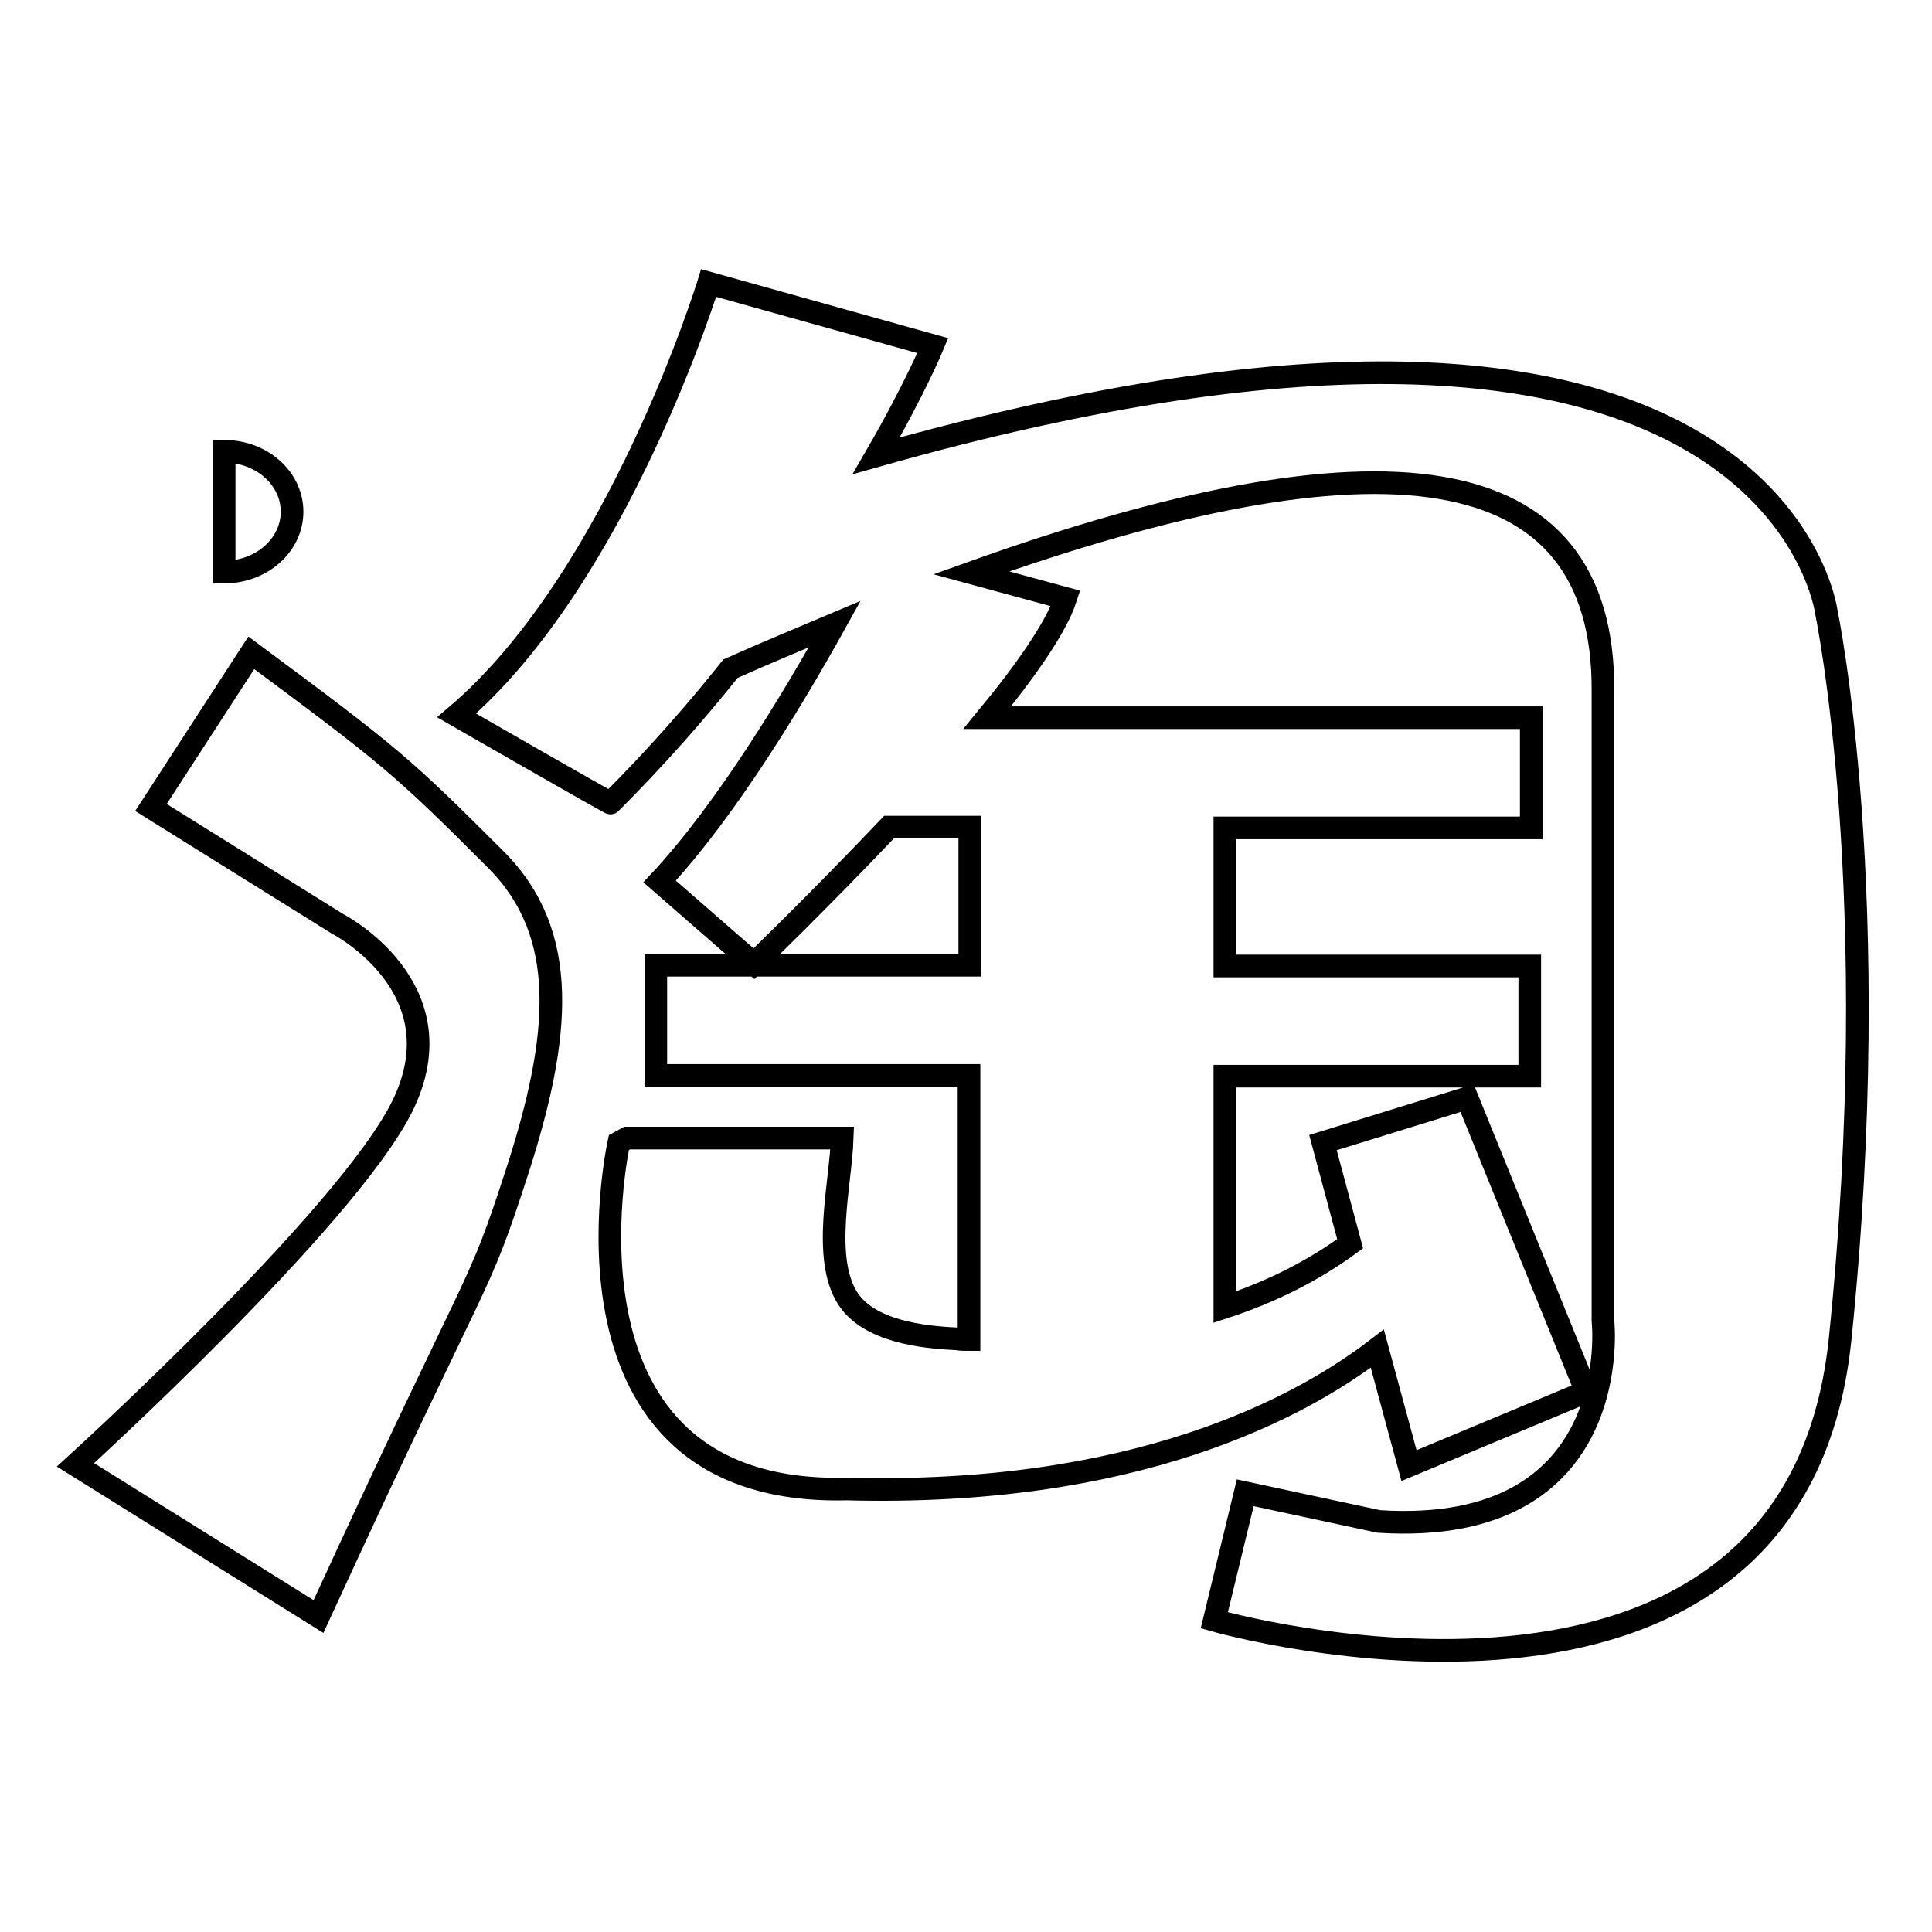 <?xml version="1.0" encoding="utf-8"?>
<!-- Svg Vector Icons : http://www.onlinewebfonts.com/icon -->
<!DOCTYPE svg PUBLIC "-//W3C//DTD SVG 1.1//EN" "http://www.w3.org/Graphics/SVG/1.1/DTD/svg11.dtd">
<svg version="1.1" xmlns="http://www.w3.org/2000/svg" xmlns:xlink="http://www.w3.org/1999/xlink" x="0px" y="0px" viewBox="0 0 256 256" enable-background="new 0 0 256 256" xml:space="preserve">
<g><g><path stroke-width="3" fill-opacity="0" stroke="#000000"  d="M29.7,59.8c5,0,9,3.6,9,8c0,4.4-4,8-9,8V59.8z"/><path stroke-width="3" fill-opacity="0" stroke="#000000"  d="M33.3,86.5L20,107l24.7,15.4c0,0,16.4,8.4,8.6,24.2C45.9,161.5,10,194.1,10,194.1l32.2,20.1C64.4,165.9,63,172.3,68.6,155c5.7-17.7,6.9-31.2-2.8-41C53.3,101.5,51.9,100.3,33.3,86.5z"/><path stroke-width="3" fill-opacity="0" stroke="#000000"  d="M242,81.1c0,0-6.9-54.4-125.9-20.7c5.1-8.8,7.5-14.6,7.5-14.6l-29.7-8.3c0,0-12,39.1-33.4,57.3c0,0,20.7,11.9,20.4,11.6c5.9-5.9,11.2-11.9,15.9-17.8c4.7-2.1,9.3-4,13.8-5.9c-5.5,9.9-14.4,24.7-23.2,34.1l12.5,10.9c0,0,8.5-8.2,17.9-18.1h10.7v18.3H86.9v14.6h41.5v35c-0.6,0-1.1,0-1.6-0.1c-4.6-0.2-11.7-1-14.5-5.4c-3.4-5.4-0.9-15.2-0.7-21.2H83.1l-1.1,0.6c0,0-10.4,46.9,30.2,45.9c38,1,59.9-10.6,70.3-18.6l4.2,15.5l23.5-9.8l-15.8-38.9l-19.1,5.9l3.6,13.4c-4.9,3.6-10.5,6.4-16.6,8.4v-30.6h40.4v-14.6h-40.4v-18.3h40.6V95.1h-72.1c5.2-6.3,9.2-12.1,10.4-15.8l-12.5-3.4c53.9-19.3,83.9-16,83.7,15.7v83.4c0,0,3.2,28.7-29.7,26.6l-17.7-3.8l-4.1,16.9c0,0,76.6,21.9,82.9-37C249.9,118.6,242,81.1,242,81.1z"/></g></g>
</svg>